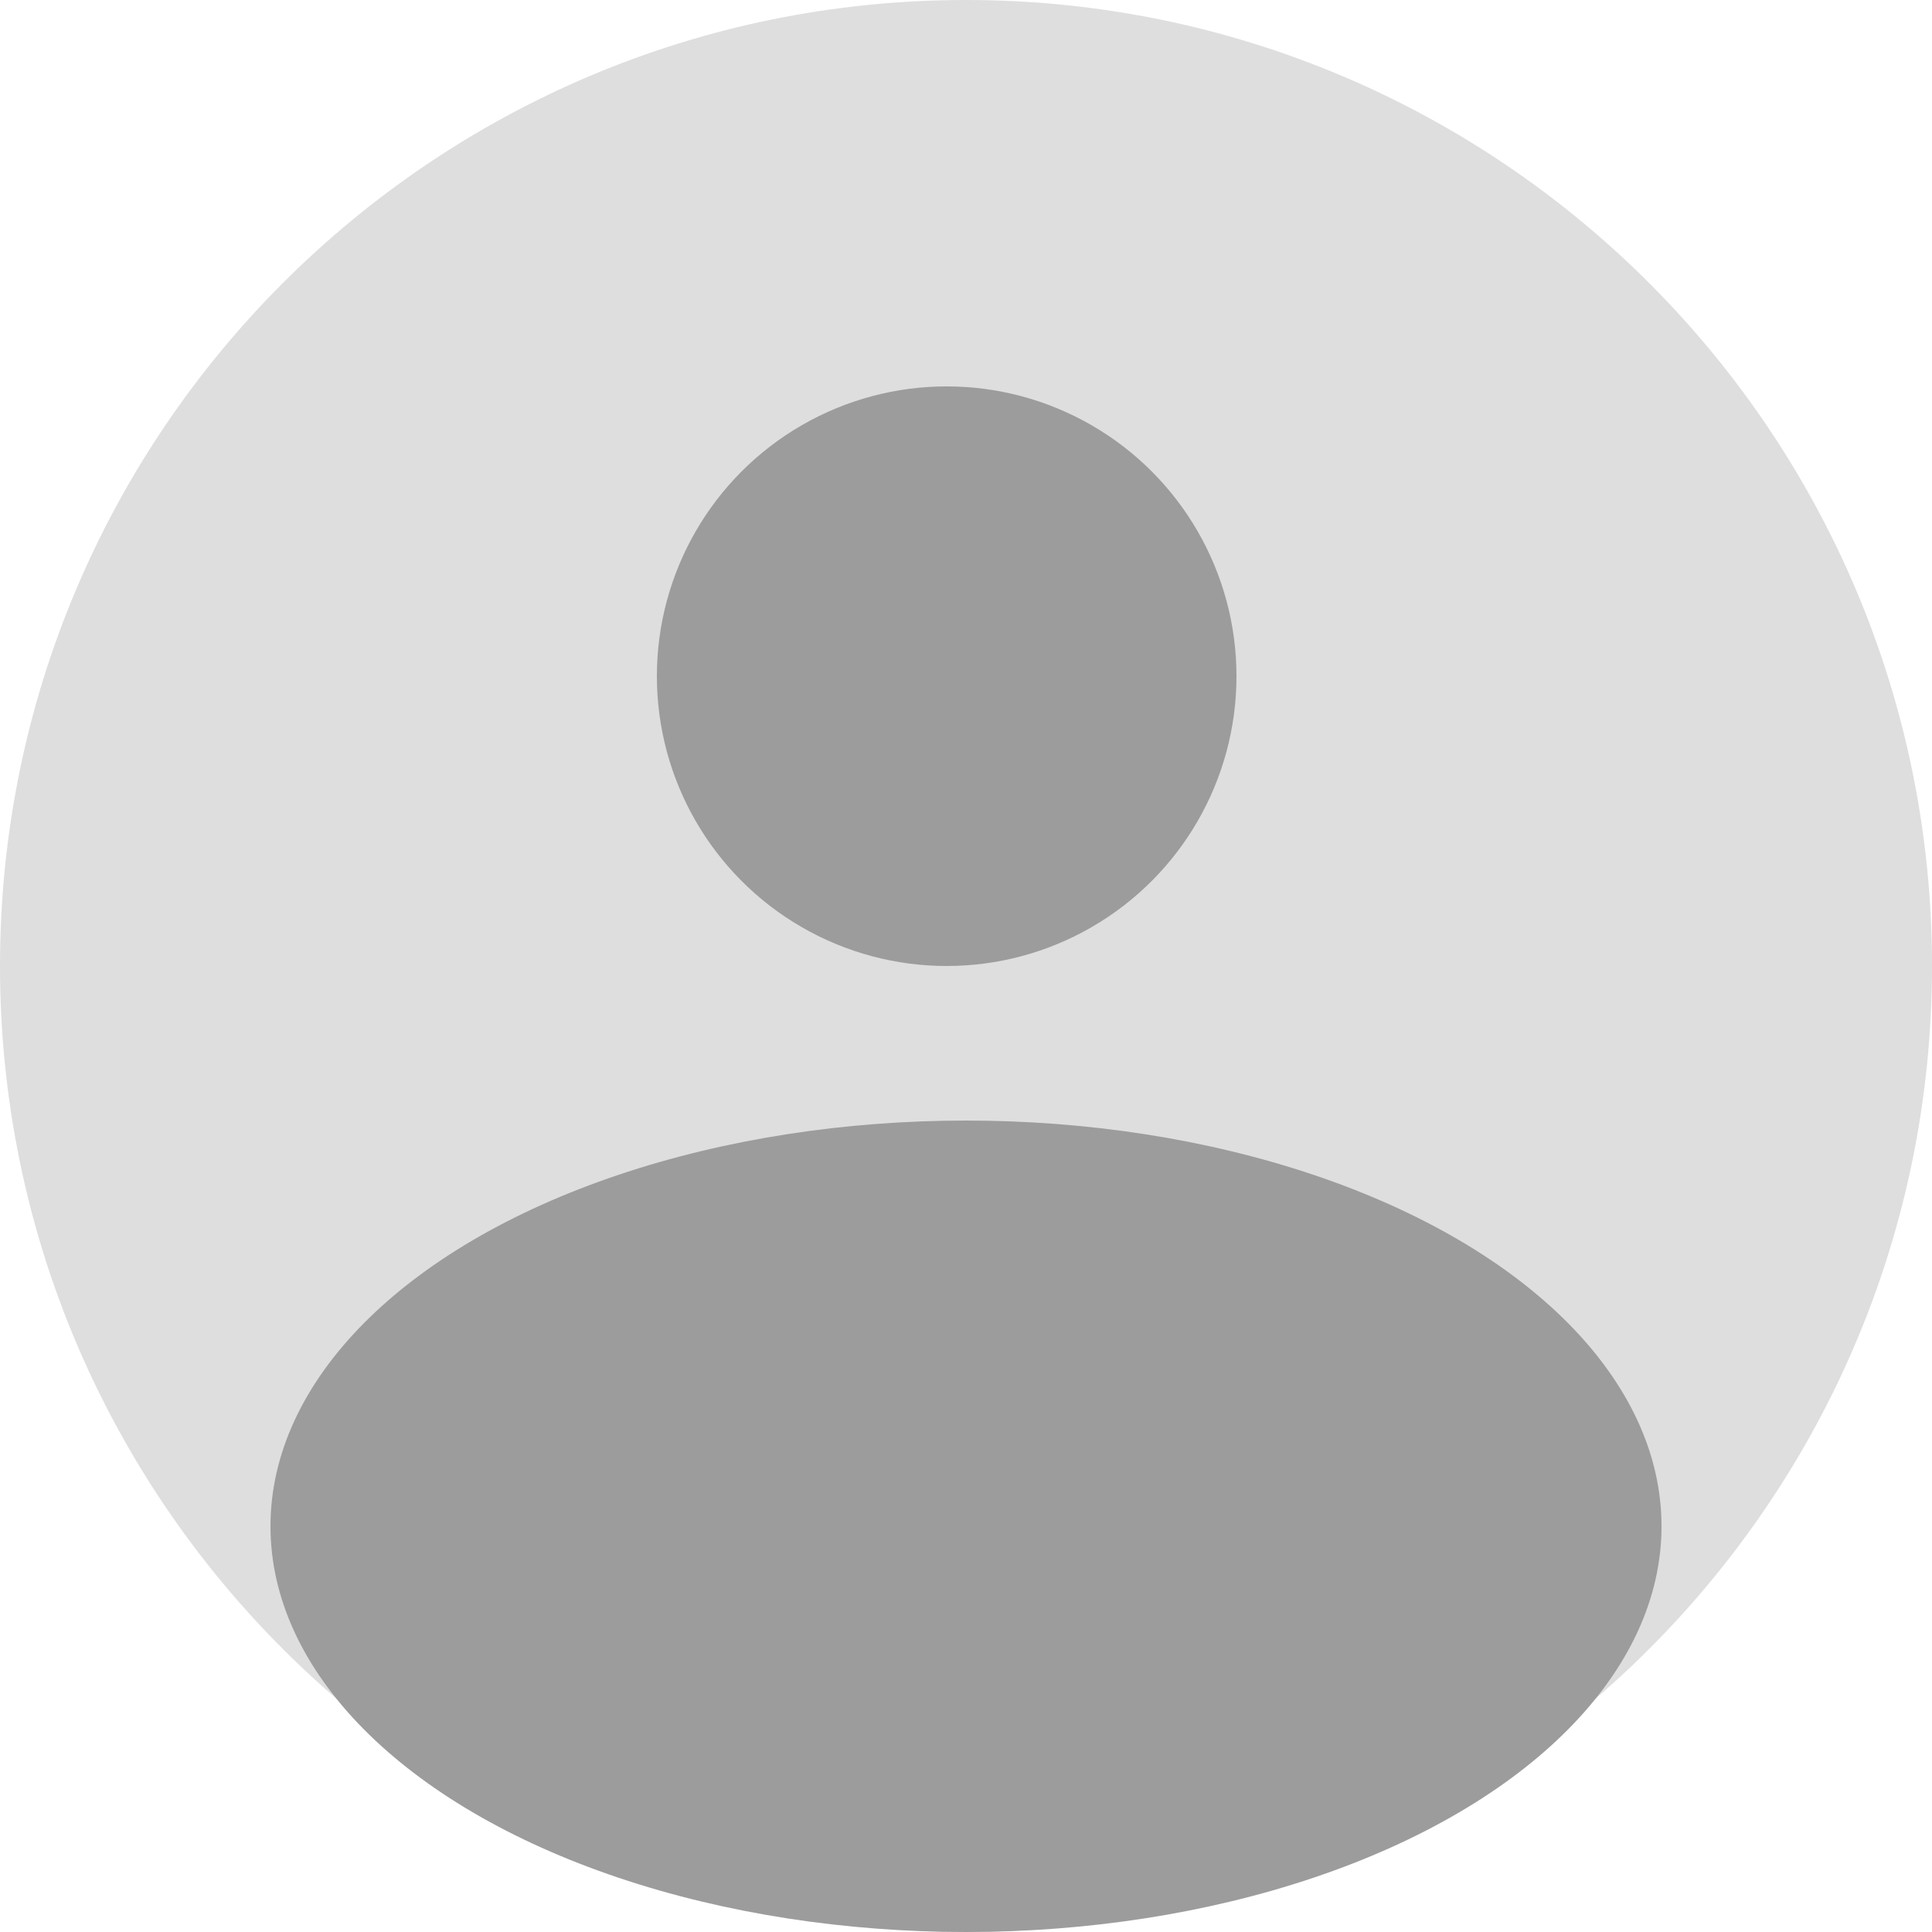 <svg width="70" height="70" viewBox="0 0 70 70" fill="none" xmlns="http://www.w3.org/2000/svg">
<path d="M70 35C70 54.33 54.33 70 35 70C15.67 70 0 54.33 0 35C0 15.67 15.67 0 35 0C54.33 0 70 15.67 70 35Z" fill="#DEDEDE"/>
<ellipse cx="35" cy="55.3" rx="25.2" ry="14.7" fill="#9C9C9C"/>
<circle cx="34.3" cy="24.5" r="10.5" fill="#9C9C9C"/>
</svg>
